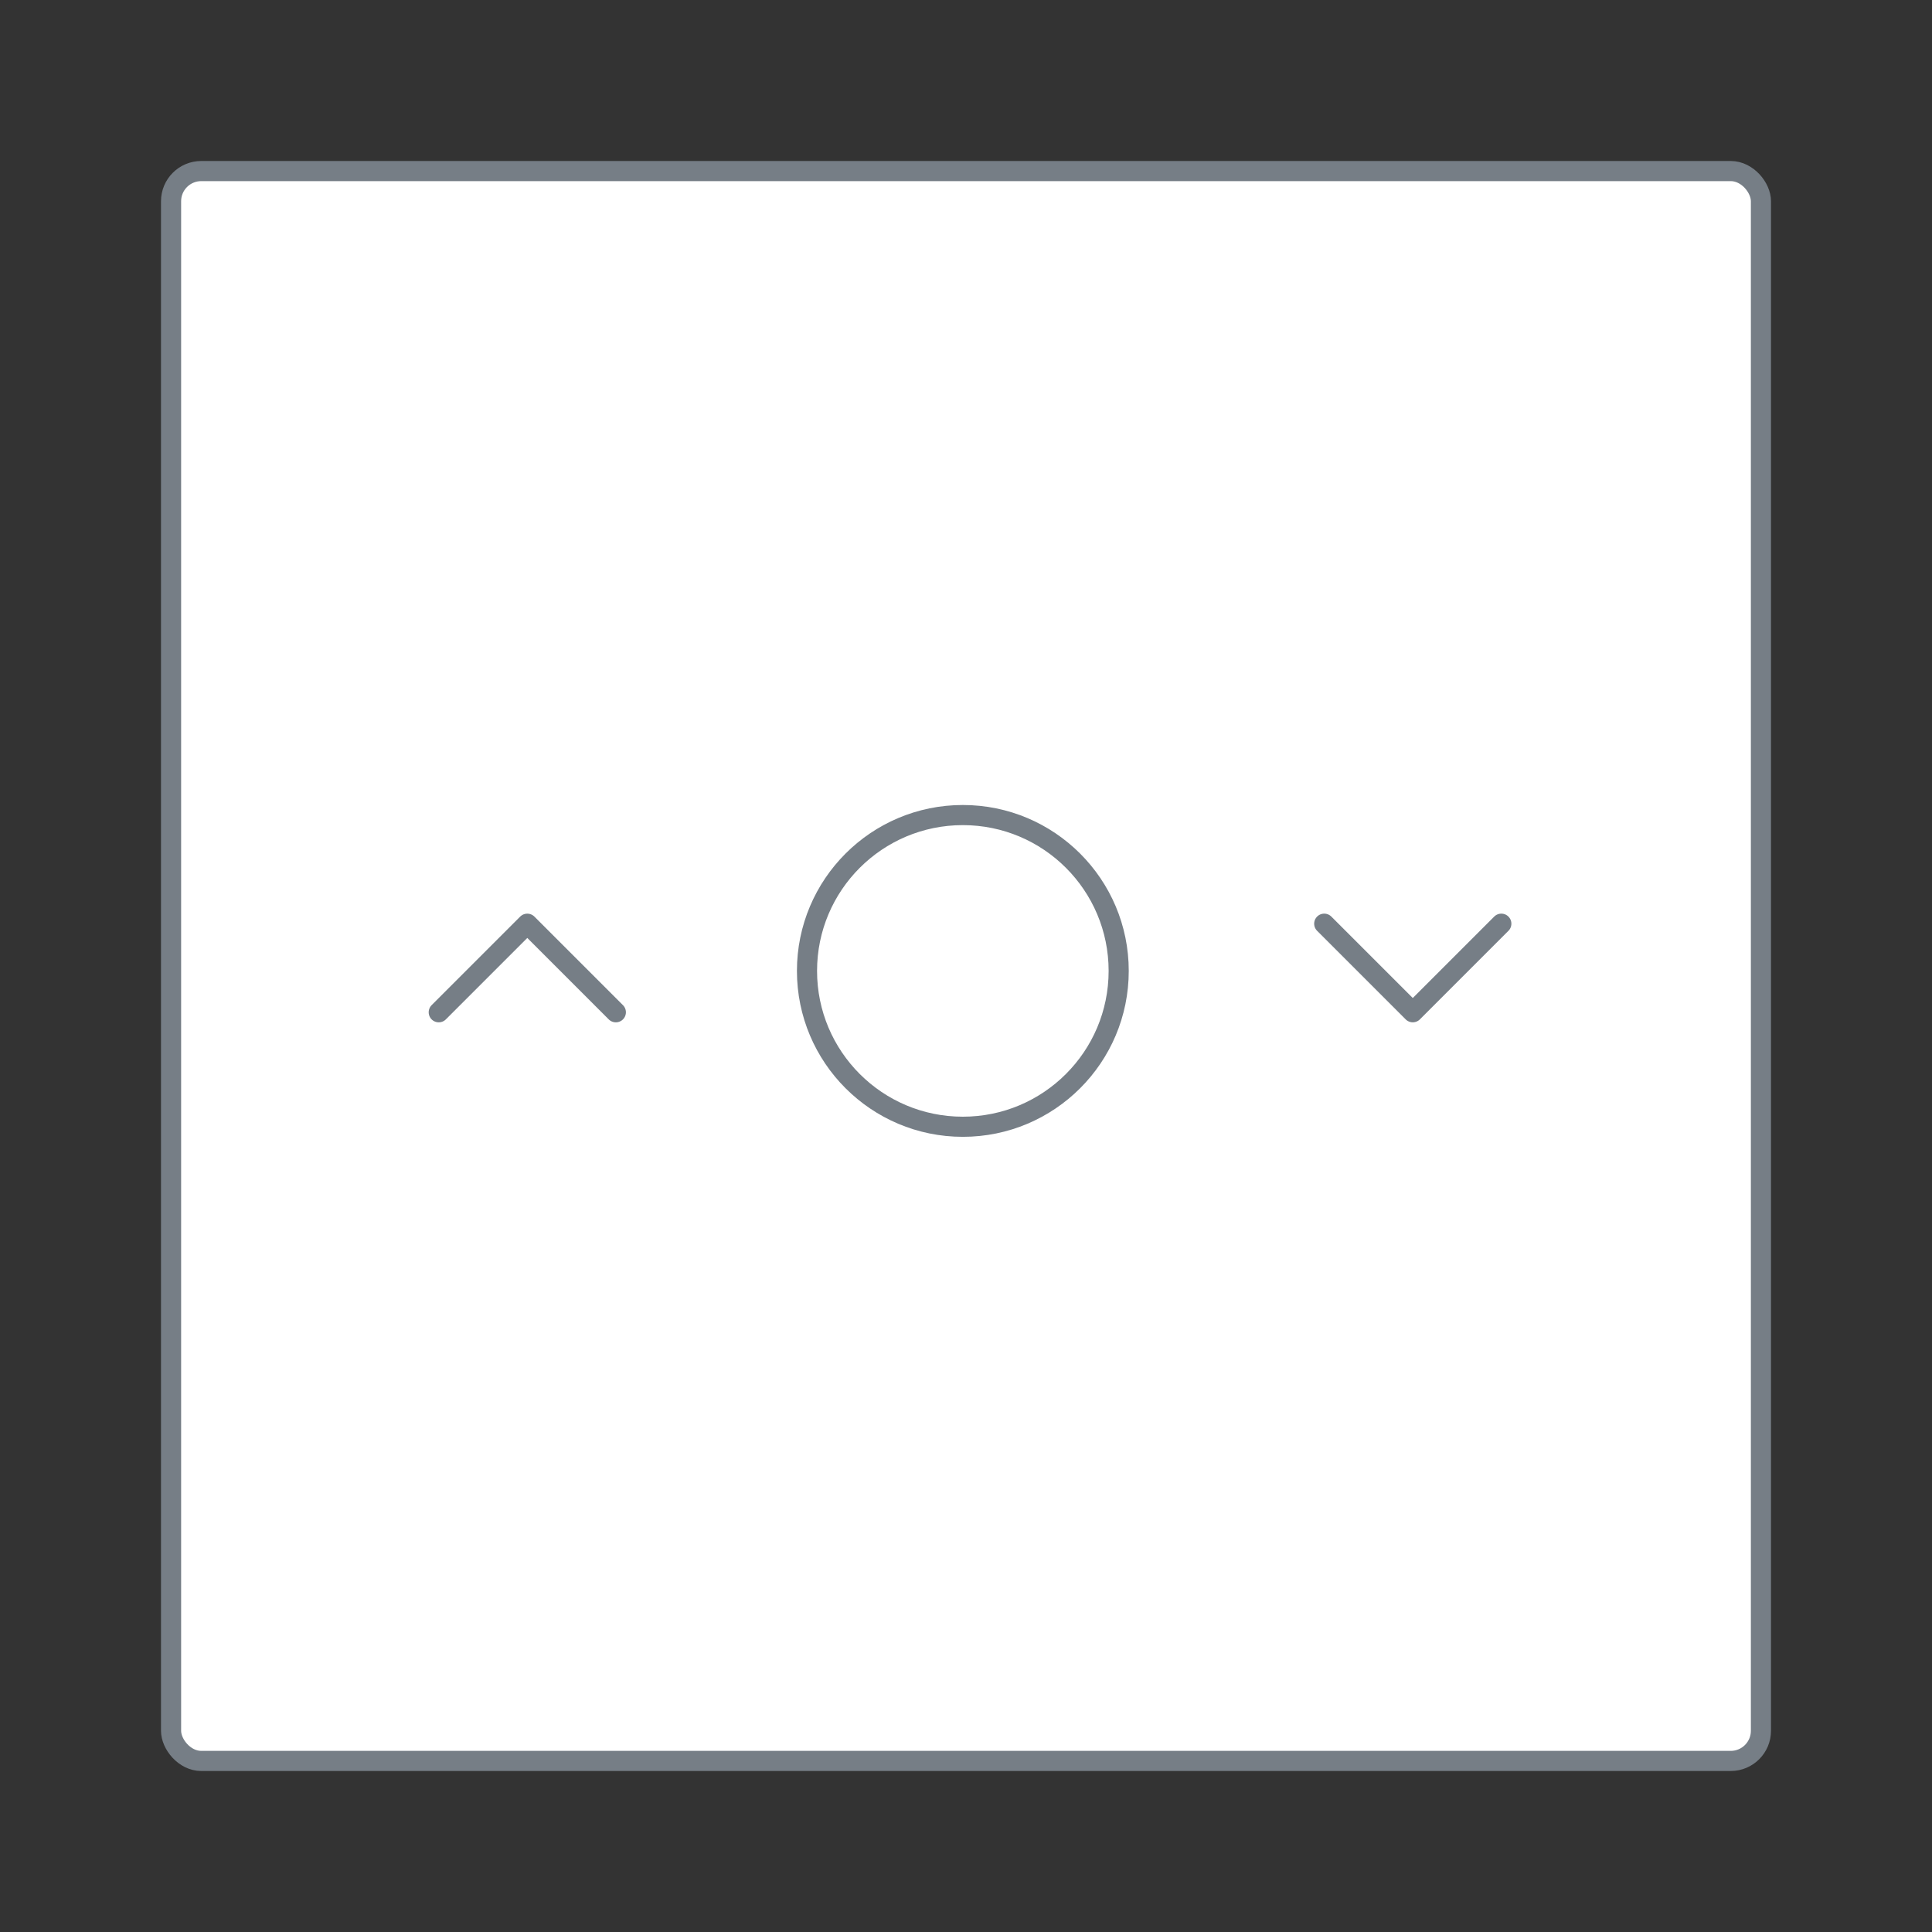 <svg width="96" height="96" viewBox="0 0 96 96" fill="none" xmlns="http://www.w3.org/2000/svg">
<rect x="0" y="0" width="96" height="96" fill="#333333" stroke="none"/>
<rect x="8.5" y="8.5" width="79" height="79" rx="1.5" fill="white" stroke="#767E86"/>
<circle cx="47.843" cy="48.244" r="7.744" fill="white" stroke="#767E86"/>
<path d="M65.8 45.898L70.2 50.298L74.6 45.898" stroke="#767E86" stroke-linecap="round" stroke-linejoin="round"/>
<path d="M21.801 50.299L26.201 45.899L30.601 50.299" stroke="#767E86" stroke-linecap="round" stroke-linejoin="round"/>
</svg>
